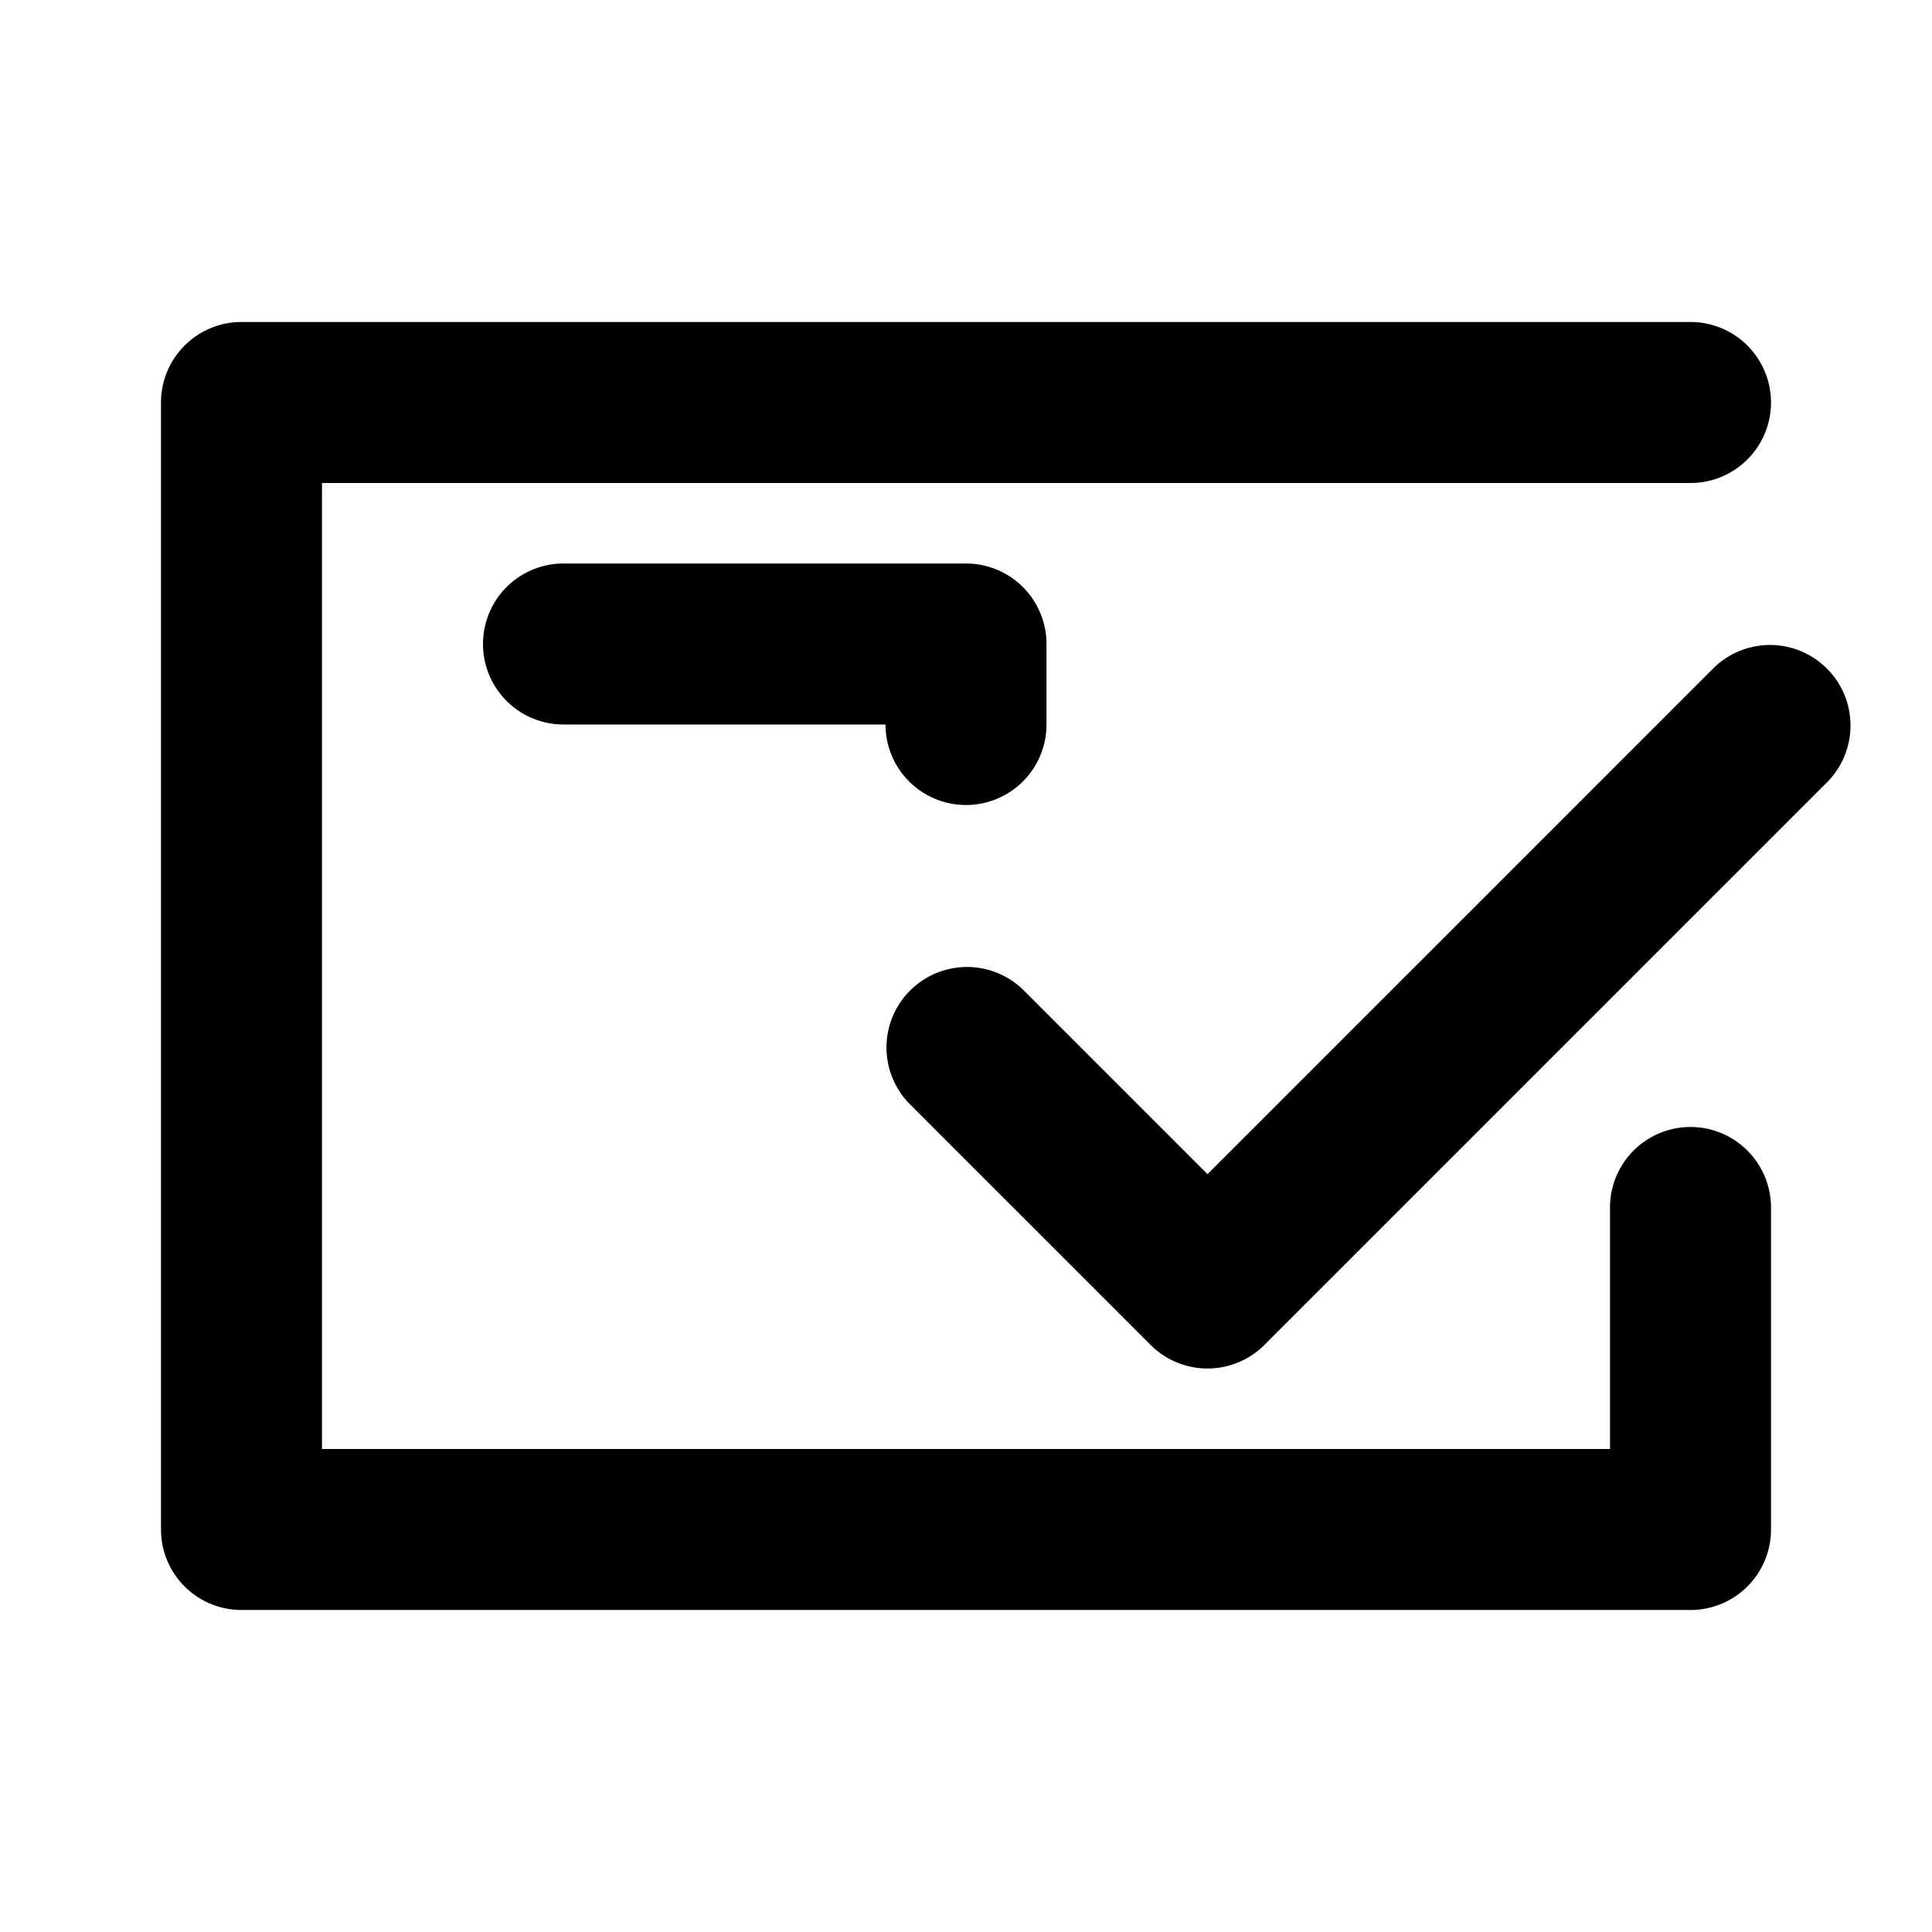 <?xml version="1.0" encoding="UTF-8"?>
<svg xmlns="http://www.w3.org/2000/svg" viewBox="0 0 24 24">
  <g id="Bounding_Box" data-name="Bounding Box">
    <rect width="24" height="24" fill="none"></rect>
  </g>
  <g id="Icons">
    <path d="M15,17a.997.997,0,0,1-.707-.293l-3-3a1,1,0,0,1,1.414-1.414L15,14.586,21.293,8.293a1,1,0,0,1,1.414,1.414l-7,7A.997.997,0,0,1,15,17Zm7,2V15a1,1,0,0,0-2,0v3H4V6H21a1,1,0,0,0,0-2H3A1,1,0,0,0,2,5V19a1,1,0,0,0,1,1H21A1,1,0,0,0,22,19ZM13,9V8a1,1,0,0,0-1-1H7A1,1,0,0,0,7,9h4a1,1,0,0,0,2,0Z"></path>
  </g>
</svg>
